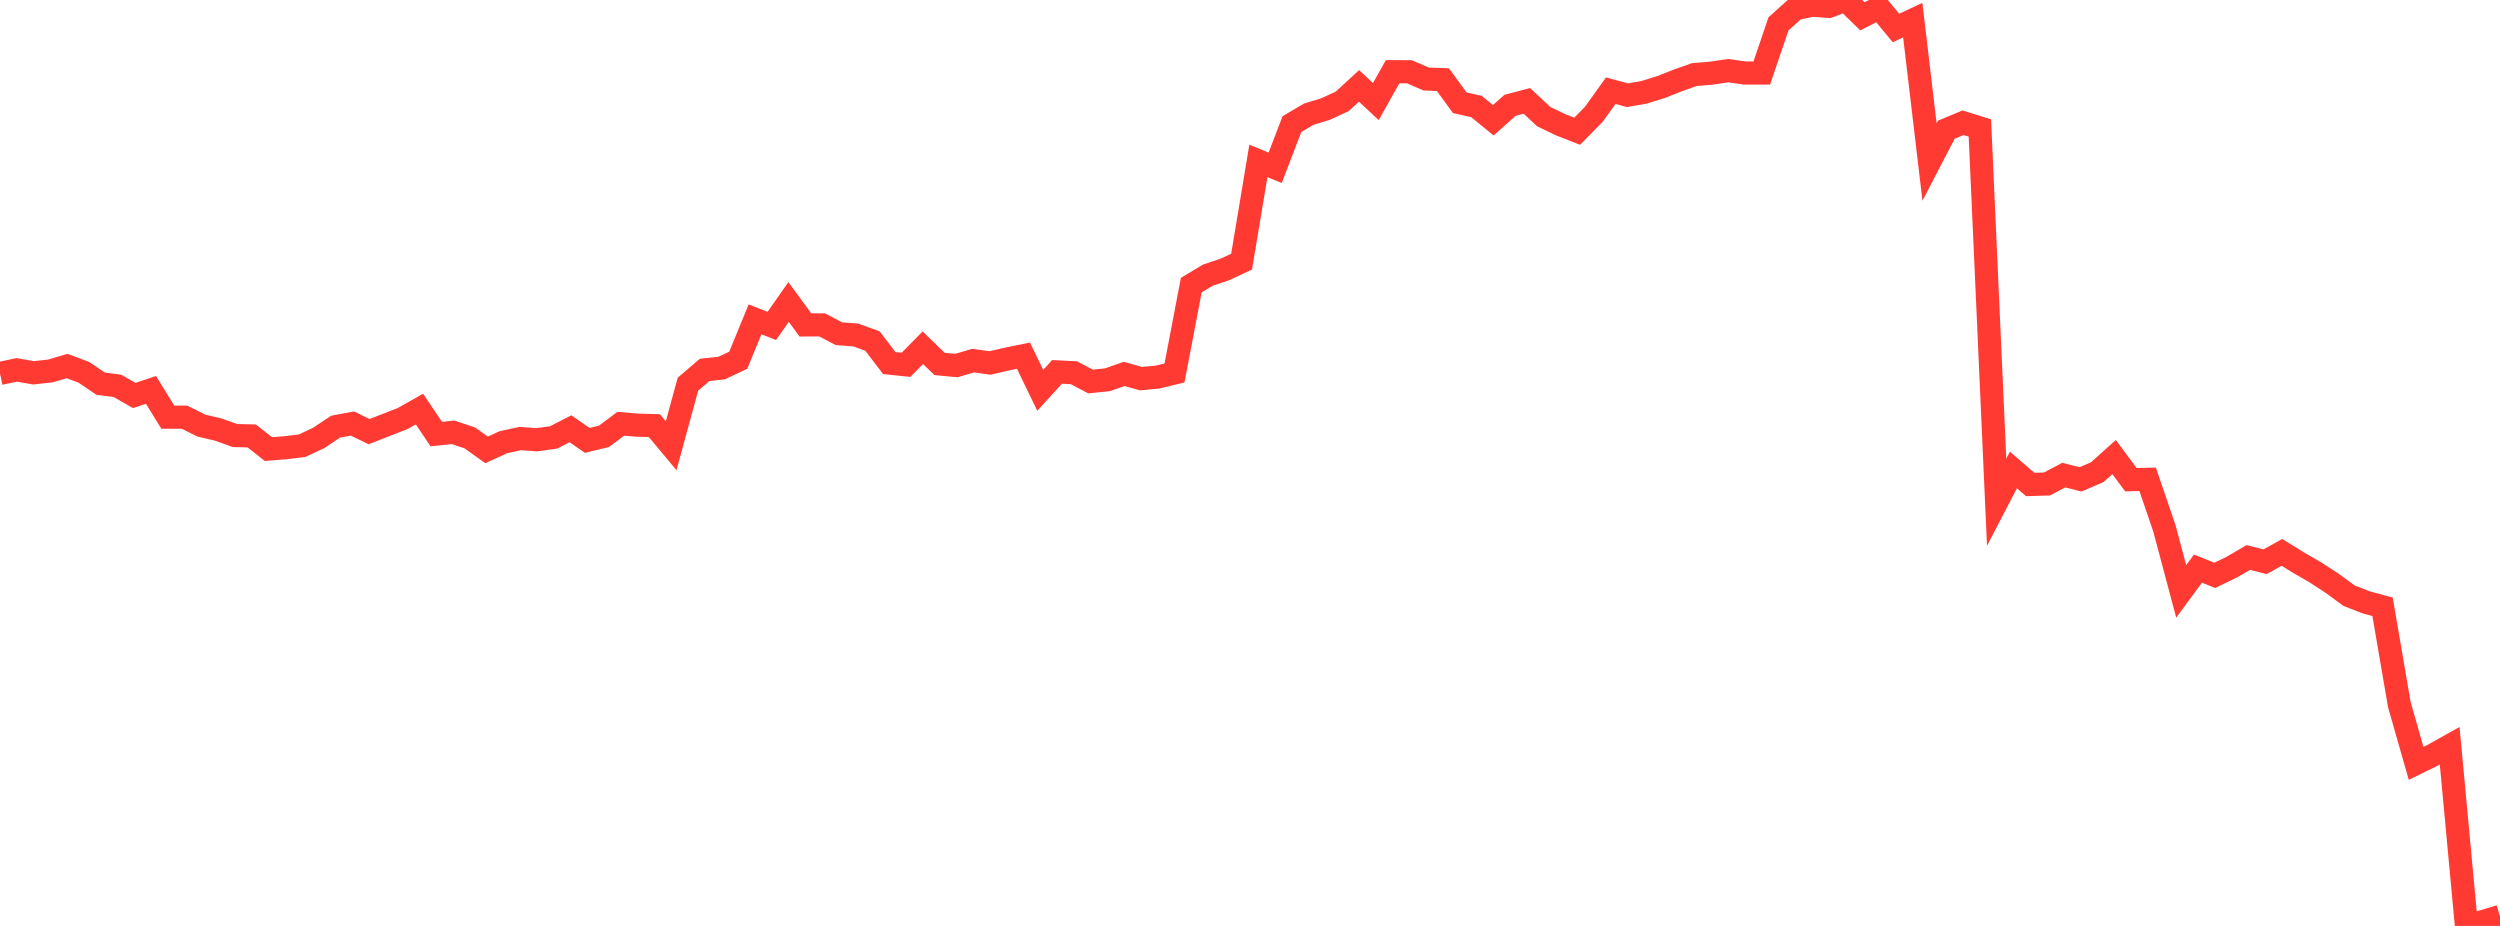 <?xml version="1.0" standalone="no"?>
<!DOCTYPE svg PUBLIC "-//W3C//DTD SVG 1.1//EN" "http://www.w3.org/Graphics/SVG/1.1/DTD/svg11.dtd">

<svg width="135" height="50" viewBox="0 0 135 50" preserveAspectRatio="none" 
  xmlns="http://www.w3.org/2000/svg"
  xmlns:xlink="http://www.w3.org/1999/xlink">


<polyline points="0.0, 20.165 0.906, 19.973 1.812, 20.132 2.718, 20.032 3.624, 19.766 4.53, 20.106 5.436, 20.719 6.342, 20.836 7.248, 21.356 8.154, 21.054 9.06, 22.526 9.966, 22.529 10.872, 22.982 11.779, 23.194 12.685, 23.519 13.591, 23.54 14.497, 24.251 15.403, 24.178 16.309, 24.069 17.215, 23.646 18.121, 23.041 19.027, 22.87 19.933, 23.308 20.839, 22.953 21.745, 22.6 22.651, 22.089 23.557, 23.44 24.463, 23.345 25.369, 23.646 26.275, 24.294 27.181, 23.881 28.087, 23.682 28.993, 23.746 29.899, 23.619 30.805, 23.153 31.711, 23.781 32.617, 23.561 33.523, 22.884 34.43, 22.959 35.336, 22.984 36.242, 24.071 37.148, 20.746 38.054, 19.973 38.96, 19.878 39.866, 19.453 40.772, 17.244 41.678, 17.6 42.584, 16.308 43.49, 17.546 44.396, 17.544 45.302, 18.02 46.208, 18.089 47.114, 18.416 48.02, 19.606 48.926, 19.7 49.832, 18.777 50.738, 19.654 51.644, 19.74 52.55, 19.473 53.456, 19.6 54.362, 19.392 55.268, 19.206 56.174, 21.079 57.081, 20.081 57.987, 20.128 58.893, 20.602 59.799, 20.508 60.705, 20.192 61.611, 20.446 62.517, 20.362 63.423, 20.14 64.329, 15.397 65.235, 14.853 66.141, 14.552 67.047, 14.128 67.953, 8.689 68.859, 9.062 69.765, 6.7 70.671, 6.167 71.577, 5.89 72.483, 5.471 73.389, 4.637 74.295, 5.486 75.201, 3.873 76.107, 3.875 77.013, 4.266 77.919, 4.303 78.826, 5.547 79.732, 5.753 80.638, 6.495 81.544, 5.686 82.45, 5.446 83.356, 6.294 84.262, 6.732 85.168, 7.087 86.074, 6.162 86.98, 4.896 87.886, 5.143 88.792, 4.981 89.698, 4.7 90.604, 4.342 91.51, 4.023 92.416, 3.951 93.322, 3.815 94.228, 3.945 95.134, 3.944 96.04, 1.286 96.946, 0.473 97.852, 0.279 98.758, 0.345 99.664, 0.0 100.57, 0.881 101.477, 0.419 102.383, 1.512 103.289, 1.088 104.195, 8.749 105.101, 7.004 106.007, 6.628 106.913, 6.91 107.819, 27.12 108.725, 25.378 109.631, 26.162 110.537, 26.135 111.443, 25.656 112.349, 25.886 113.255, 25.495 114.161, 24.683 115.067, 25.902 115.973, 25.883 116.879, 28.536 117.785, 31.934 118.691, 30.705 119.597, 31.068 120.503, 30.633 121.409, 30.104 122.315, 30.334 123.221, 29.828 124.128, 30.387 125.034, 30.911 125.94, 31.5 126.846, 32.165 127.752, 32.521 128.658, 32.767 129.564, 38.051 130.47, 41.222 131.376, 40.778 132.282, 40.271 133.188, 50.0 134.094, 49.761 135.0, 49.486" fill="none" stroke="#ff3a33" stroke-width="1.25"/>

</svg>